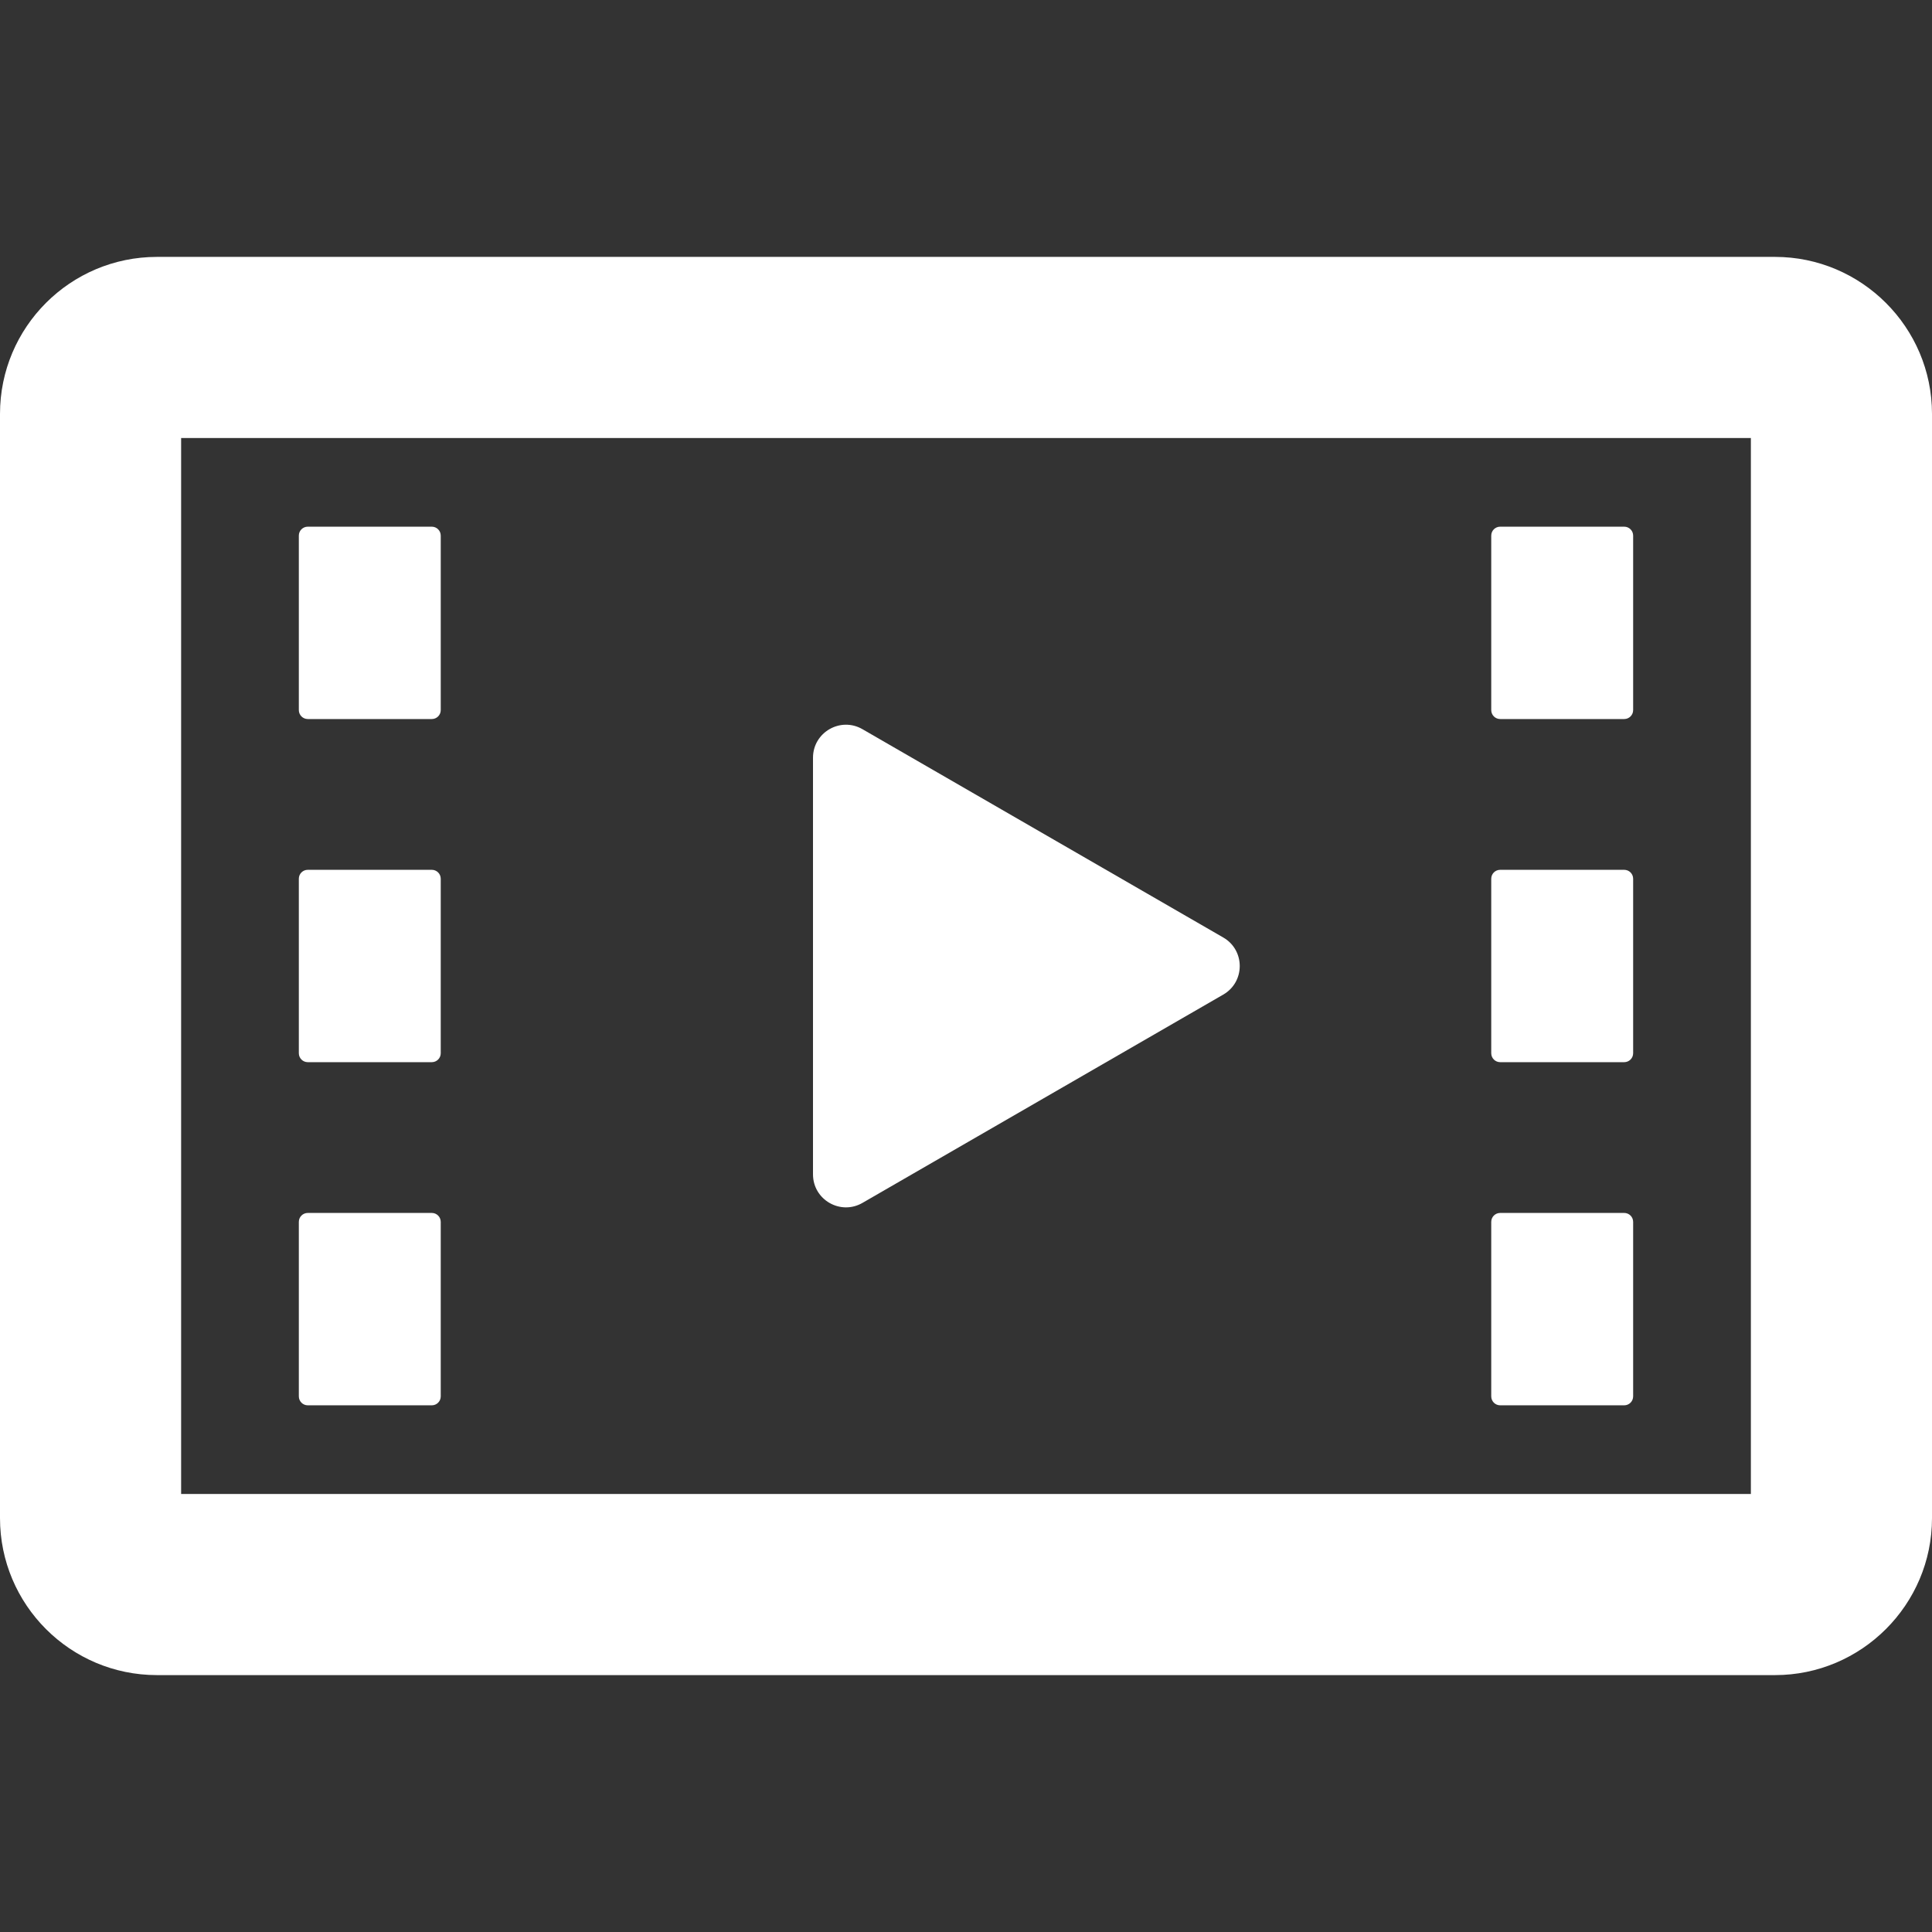 <svg version="1.1" xmlns="http://www.w3.org/2000/svg" xmlns:xlink="http://www.w3.org/1999/xlink" width="512px" height="512px" viewBox="0 0 512 512">
<rect x="0" y="0" width="512" height="512" fill="#333333" stroke="none"/>
<style type="text/css">
	.st0{fill:#fff;}
</style>
<g>
	<path class="st0" d="M228.558,318.783l95.618-55.207c5.824-3.363,5.824-11.77,0-15.129l-95.618-55.207
		c-5.824-3.363-13.106,0.84-13.106,7.562v110.414C215.453,317.943,222.734,322.146,228.558,318.783z"></path>
	<path class="st0" d="M470.398,68.08H41.598C18.637,68.08,0,86.717,0,109.678v292.641c0,22.961,18.637,41.602,41.598,41.602h428.801
		c22.879,0,41.602-18.641,41.602-41.602V109.678C512,86.717,493.278,68.08,470.398,68.08z M464,395.92H48V116.08h416V395.92z"></path>
	<path class="st0" d="M81.566,190.553h32.867c1.305,0,2.367-1.058,2.367-2.367v-46.242c0-1.309-1.062-2.367-2.367-2.367H81.562
		c-1.309,0-2.367,1.058-2.367,2.363v46.246C79.195,189.494,80.258,190.553,81.566,190.553z"></path>
	<path class="st0" d="M81.562,281.486h32.871c1.305,0,2.367-1.058,2.367-2.367v-46.242c0-1.309-1.062-2.367-2.367-2.367H81.562
		c-1.309,0-2.367,1.058-2.367,2.363v46.246C79.195,280.428,80.258,281.486,81.562,281.486z"></path>
	<path class="st0" d="M81.566,372.424h32.867c1.305,0,2.367-1.062,2.367-2.371V323.81c0-1.309-1.062-2.367-2.367-2.367H81.562
		c-1.309,0-2.367,1.058-2.367,2.367v46.242C79.195,371.362,80.258,372.424,81.566,372.424z"></path>
	<path class="st0" d="M397.566,190.553h32.867c1.305,0,2.367-1.058,2.367-2.367v-46.242c0-1.309-1.062-2.367-2.367-2.367h-32.871
		c-1.309,0-2.367,1.058-2.367,2.363v46.246C395.195,189.494,396.258,190.553,397.566,190.553z"></path>
	<path class="st0" d="M397.562,281.486h32.871c1.305,0,2.367-1.058,2.367-2.367v-46.242c0-1.309-1.062-2.367-2.367-2.367h-32.871
		c-1.309,0-2.367,1.058-2.367,2.363v46.246C395.195,280.428,396.258,281.486,397.562,281.486z"></path>
	<path class="st0" d="M397.566,372.424h32.867c1.305,0,2.367-1.062,2.367-2.371V323.81c0-1.309-1.062-2.367-2.367-2.367h-32.871
		c-1.309,0-2.367,1.058-2.367,2.367v46.242C395.195,371.362,396.258,372.424,397.566,372.424z"></path>
</g>
</svg>